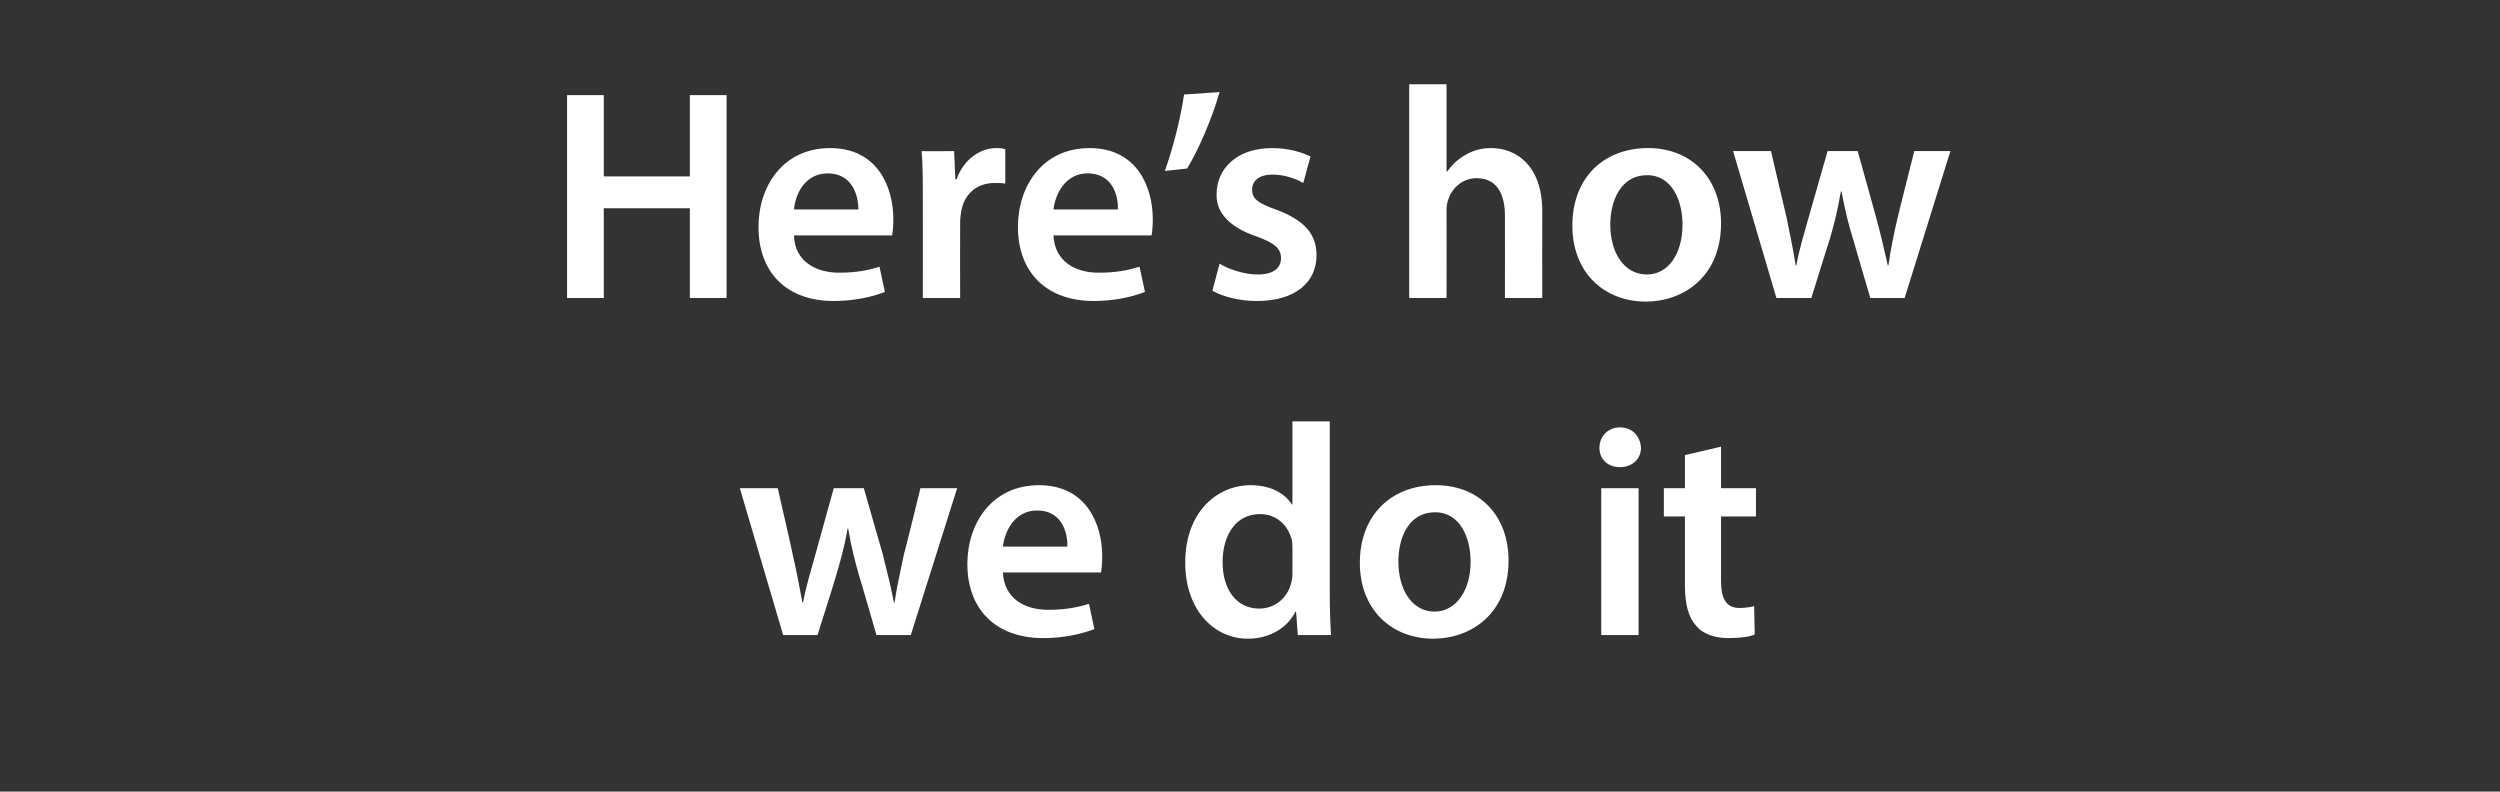 <?xml version="1.0" standalone="no"?><!DOCTYPE svg PUBLIC "-//W3C//DTD SVG 1.1//EN" "http://www.w3.org/Graphics/SVG/1.1/DTD/svg11.dtd"><svg xmlns="http://www.w3.org/2000/svg" version="1.1" width="415.3px" height="131.5px" viewBox="0 -12 415.3 131.5" style="top:-12px"><rect x="0" y="-12" width="415.3" height="131.5" fill="#333333" stroke="none"/><desc>Here’s how we do it</desc><defs/><g id="Polygon7611"><path d="m129.2 69.1c0 0 2.55 11.1 2.5 11.1c.6 2.6 1.1 5.2 1.6 7.9c0 0 .1 0 .1 0c.5-2.7 1.3-5.3 2-7.8c0-.05 3.1-11.2 3.1-11.2l5 0c0 0 3.1 10.85 3.1 10.8c.7 2.9 1.4 5.5 1.9 8.2c0 0 .1 0 .1 0c.4-2.7 1-5.3 1.6-8.2c.05.05 2.7-10.8 2.7-10.8l6.1 0l-7.7 24.4l-5.7 0c0 0-2.85-9.9-2.9-9.9c-.7-2.5-1.3-4.8-1.8-7.8c0 0-.1 0-.1 0c-.5 3-1.2 5.4-1.9 7.8c.05 0-3.1 9.9-3.1 9.9l-5.7 0l-7.2-24.4l6.3 0zm37.4 14c.2 4.3 3.6 6.2 7.5 6.2c2.9 0 4.9-.4 6.8-1c0 0 .9 4.2.9 4.2c-2.1.8-5 1.5-8.5 1.5c-7.9 0-12.6-4.8-12.6-12.3c0-6.8 4.1-13.1 11.9-13.1c7.9 0 10.5 6.5 10.5 11.8c0 1.2-.1 2.1-.2 2.7c0 0-16.3 0-16.3 0zm10.7-4.3c.1-2.3-.9-6-5-6c-3.8 0-5.4 3.5-5.7 6c0 0 10.7 0 10.7 0zm43.6-20.8c0 0 0 28.65 0 28.7c0 2.5.1 5.2.2 6.8c0 0-5.5 0-5.5 0l-.3-3.9c0 0-.05.05-.1 0c-1.4 2.8-4.4 4.5-7.9 4.5c-5.8 0-10.4-5-10.4-12.5c-.1-8.2 5-13 10.9-13c3.3 0 5.7 1.4 6.8 3.2c.05 0 .1 0 .1 0l0-13.8l6.2 0zm-6.2 21.3c0-.5 0-1.1-.1-1.6c-.6-2.4-2.5-4.3-5.3-4.3c-4 0-6.2 3.5-6.2 8c0 4.4 2.2 7.7 6.1 7.7c2.5 0 4.7-1.7 5.3-4.3c.2-.6.2-1.2.2-1.9c0 0 0-3.6 0-3.6zm35.9 1.8c0 8.9-6.3 13-12.5 13c-6.9 0-12.2-4.8-12.2-12.6c0-8 5.3-12.9 12.6-12.9c7.3 0 12.1 5.1 12.1 12.5zm-18.3.2c0 4.7 2.3 8.3 6 8.3c3.5 0 6-3.4 6-8.3c0-3.9-1.7-8.2-5.9-8.2c-4.4 0-6.1 4.2-6.1 8.2zm33.7 12.2l0-24.4l6.2 0l0 24.4l-6.2 0zm6.6-31.1c0 1.8-1.4 3.2-3.5 3.2c-2.1 0-3.4-1.4-3.4-3.2c0-1.9 1.4-3.4 3.4-3.4c2.1 0 3.4 1.5 3.5 3.4zm13.3-.2l0 6.9l5.8 0l0 4.7l-5.8 0c0 0 0 10.7 0 10.7c0 2.9.8 4.5 3.1 4.5c1.1 0 1.9-.2 2.4-.3c0 0 .1 4.7.1 4.7c-.9.4-2.5.6-4.4.6c-2.3 0-4.2-.7-5.3-2c-1.3-1.4-1.9-3.6-1.9-6.8c0 0 0-11.4 0-11.4l-3.5 0l0-4.7l3.5 0l0-5.5l6-1.4z" stroke="none" fill="#fff"/></g><g id="Polygon7610"><path d="m100.3 3.8l0 13.5l14.3 0l0-13.5l6.1 0l0 33.7l-6.1 0l0-14.9l-14.3 0l0 14.9l-6.1 0l0-33.7l6.1 0zm31.6 23.3c.1 4.3 3.6 6.2 7.5 6.2c2.8 0 4.9-.4 6.7-1c0 0 .9 4.2.9 4.2c-2.1.8-5 1.5-8.5 1.5c-7.9 0-12.5-4.8-12.5-12.3c0-6.8 4.1-13.1 11.9-13.1c7.9 0 10.5 6.5 10.5 11.8c0 1.2-.1 2.1-.2 2.7c0 0-16.3 0-16.3 0zm10.7-4.3c0-2.3-1-6-5.1-6c-3.8 0-5.4 3.5-5.6 6c0 0 10.7 0 10.7 0zm10.7-1.8c0-3.3 0-5.6-.2-7.9c.02.05 5.4 0 5.4 0l.2 4.7c0 0 .17 0 .2 0c1.2-3.4 4-5.2 6.6-5.2c.6 0 1 0 1.5.2c0 0 0 5.7 0 5.7c-.5-.1-1.1-.1-1.8-.1c-3 0-5 1.9-5.5 4.6c-.1.6-.2 1.2-.2 1.9c-.03 0 0 12.6 0 12.6l-6.2 0c0 0 .02-16.5 0-16.5zm21.7 6.1c.2 4.3 3.6 6.2 7.5 6.2c2.9 0 4.9-.4 6.8-1c0 0 .9 4.2.9 4.2c-2.1.8-5 1.5-8.5 1.5c-7.9 0-12.6-4.8-12.6-12.3c0-6.8 4.1-13.1 11.9-13.1c7.9 0 10.5 6.5 10.5 11.8c0 1.2-.1 2.1-.2 2.7c0 0-16.3 0-16.3 0zm10.7-4.3c.1-2.3-.9-6-5-6c-3.8 0-5.4 3.5-5.7 6c0 0 10.7 0 10.7 0zm16.9-19.5c-1.3 4.5-3.5 9.6-5.4 12.7c0 0-3.7.4-3.7.4c1.3-3.6 2.6-8.6 3.2-12.7c0 0 5.9-.4 5.9-.4zm0 28.5c1.4.9 4.1 1.8 6.3 1.8c2.7 0 3.9-1.1 3.9-2.7c0-1.6-1-2.5-4-3.6c-4.8-1.6-6.8-4.2-6.7-7c0-4.4 3.5-7.7 9.2-7.7c2.7 0 5 .7 6.4 1.4c0 0-1.2 4.4-1.2 4.4c-1-.6-3-1.4-5.1-1.4c-2.2 0-3.4 1-3.4 2.5c0 1.6 1.1 2.3 4.2 3.4c4.4 1.7 6.5 3.9 6.5 7.5c0 4.4-3.4 7.6-9.9 7.6c-2.9 0-5.6-.7-7.4-1.7c0 0 1.2-4.5 1.2-4.5zm31.5-29.8l6.2 0l0 14.5c0 0 .12 0 .1 0c.8-1.1 1.8-2.1 3.1-2.8c1.2-.7 2.6-1.1 4.2-1.1c4.1 0 8.5 2.8 8.5 10.5c-.03.05 0 14.4 0 14.4l-6.2 0c0 0 .02-13.65 0-13.7c0-3.5-1.3-6.2-4.7-6.2c-2.4 0-4.1 1.7-4.7 3.5c-.2.5-.3 1.2-.3 1.8c.02.05 0 14.6 0 14.6l-6.2 0l0-35.5zm51.8 23.1c0 8.9-6.3 13-12.5 13c-6.9 0-12.2-4.8-12.2-12.6c0-8 5.2-12.9 12.6-12.9c7.2 0 12.1 5.1 12.1 12.5zm-18.4.2c0 4.7 2.3 8.3 6.1 8.3c3.5 0 5.9-3.4 5.9-8.3c0-3.9-1.7-8.2-5.9-8.2c-4.3 0-6.1 4.2-6.1 8.2zm26.7-12.2c0 0 2.57 11.1 2.6 11.1c.5 2.6 1.1 5.2 1.5 7.9c0 0 .1 0 .1 0c.5-2.7 1.3-5.3 2-7.8c.02-.05 3.2-11.2 3.2-11.2l5 0c0 0 3.02 10.85 3 10.8c.8 2.9 1.4 5.5 2 8.2c0 0 .1 0 .1 0c.4-2.7.9-5.3 1.6-8.2c-.03.05 2.7-10.8 2.7-10.8l6 0l-7.6 24.4l-5.7 0c0 0-2.93-9.9-2.9-9.9c-.8-2.5-1.3-4.8-1.9-7.8c0 0-.1 0-.1 0c-.5 3-1.1 5.4-1.8 7.8c-.03 0-3.1 9.9-3.1 9.9l-5.8 0l-7.2-24.4l6.3 0z" stroke="none" fill="#fff"/></g></svg>